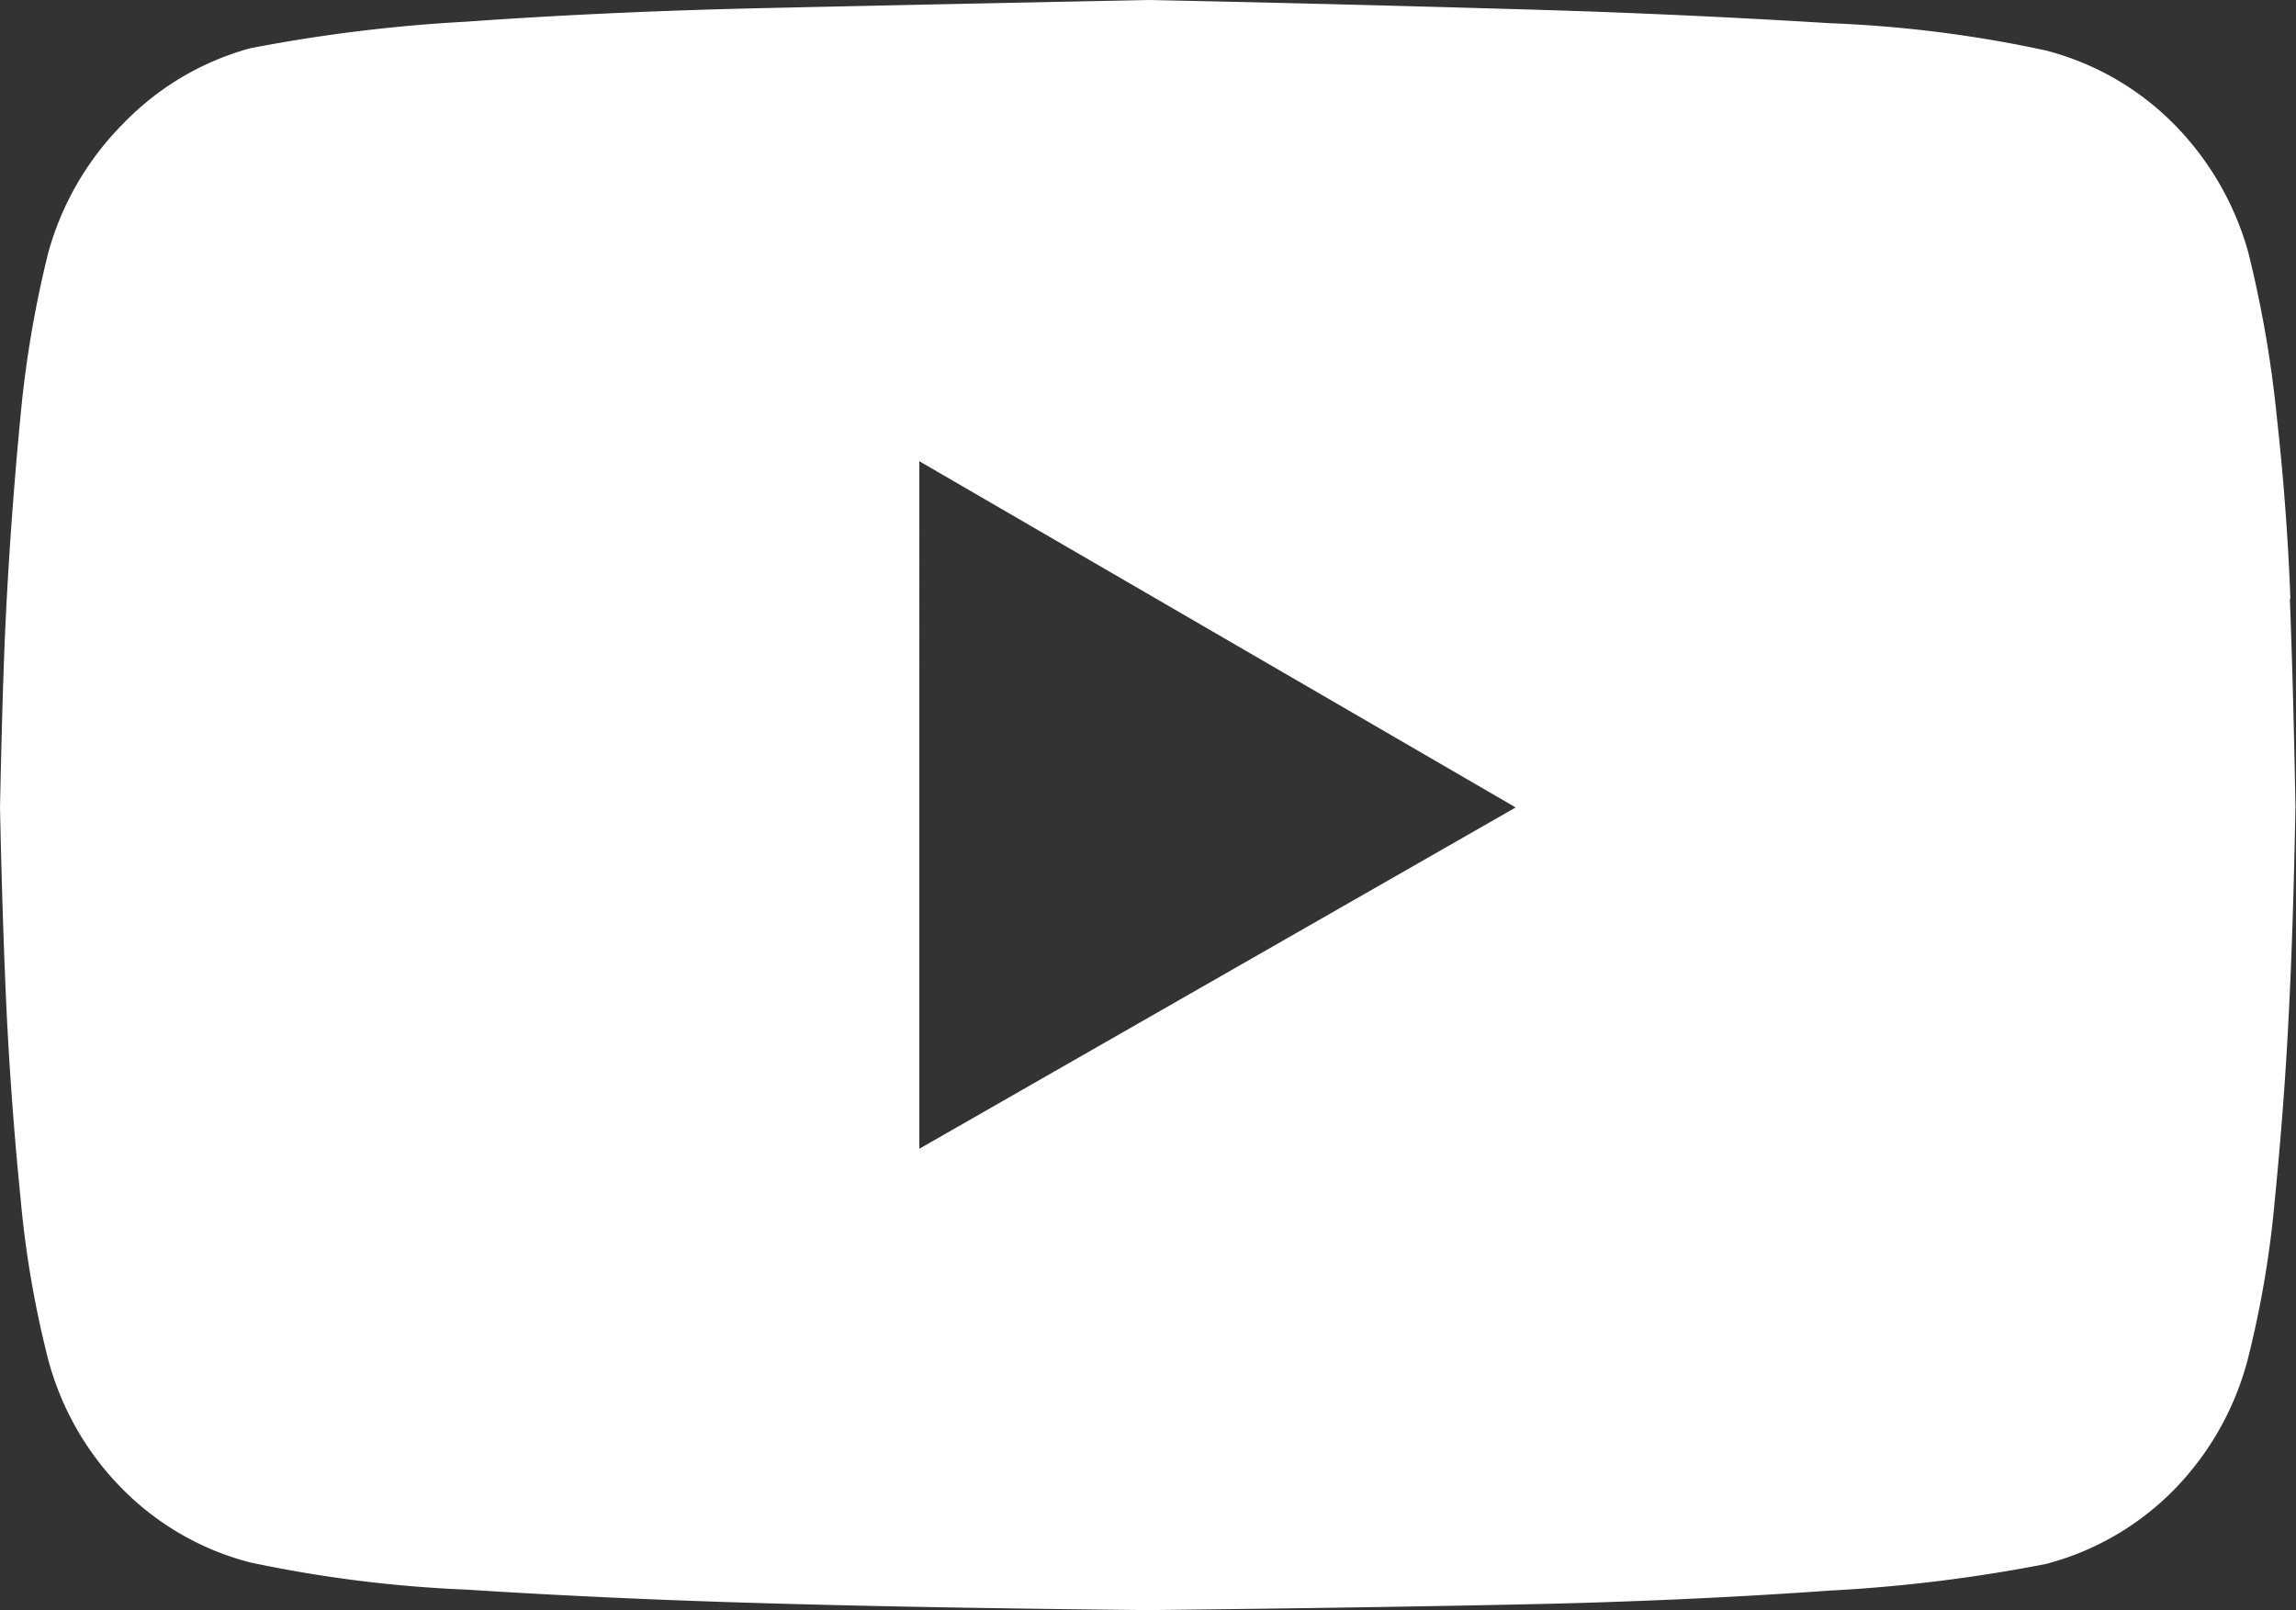 <svg id="Grupo_8643" data-name="Grupo 8643" xmlns="http://www.w3.org/2000/svg" xmlns:xlink="http://www.w3.org/1999/xlink" width="33.623" height="23.582" viewBox="0 0 33.623 23.582">
  <rect x="0" y="0" width="33.623" height="23.582" fill="#333333" stroke="none"/>
  <defs>
    <clipPath id="clip-path">
      <rect id="Retângulo_81766" data-name="Retângulo 81766" width="33.623" height="23.582" fill="#fff"/>
    </clipPath>
  </defs>
  <g id="Grupo_8047" data-name="Grupo 8047" transform="translate(0 0)" clip-path="url(#clip-path)">
    <path id="Caminho_29776" data-name="Caminho 29776" d="M33.541,8.769q-.049-1.312-.2-2.674a16.95,16.95,0,0,0-.417-2.4,4.319,4.319,0,0,0-1.075-1.864A4.075,4.075,0,0,0,29.964.74a18.267,18.267,0,0,0-3.16-.4c-1.41-.086-2.874-.156-4.4-.2S19.023.045,16.828,0Q13.5.067,11.218.118c-1.521.033-2.989.1-4.4.2A23.282,23.282,0,0,0,3.663.707,4.071,4.071,0,0,0,1.8,1.815,4.292,4.292,0,0,0,.707,3.7,15.975,15.975,0,0,0,.3,6.1C.213,7,.147,7.891.1,8.749S.025,10.638,0,11.824q.037,1.748.1,3.058c.045.871.11,1.758.2,2.653a14.93,14.93,0,0,0,.4,2.351,4.232,4.232,0,0,0,1.075,1.9,4.056,4.056,0,0,0,1.881,1.092,18.986,18.986,0,0,0,3.173.4q2.1.135,4.4.2c1.537.045,3.4.078,5.593.1q3.293-.037,5.577-.086c1.525-.033,2.989-.1,4.4-.2a22.773,22.773,0,0,0,3.16-.389,4.077,4.077,0,0,0,1.881-1.091,4.272,4.272,0,0,0,1.075-1.9,14.942,14.942,0,0,0,.4-2.367q.135-1.361.2-2.653c.045-.863.078-1.885.1-3.074-.02-1.161-.049-2.183-.082-3.054m-20.07,8.058V6.754l8.733,5.07Z" transform="translate(0 0)" fill="#fff"/>
  </g>
</svg>
